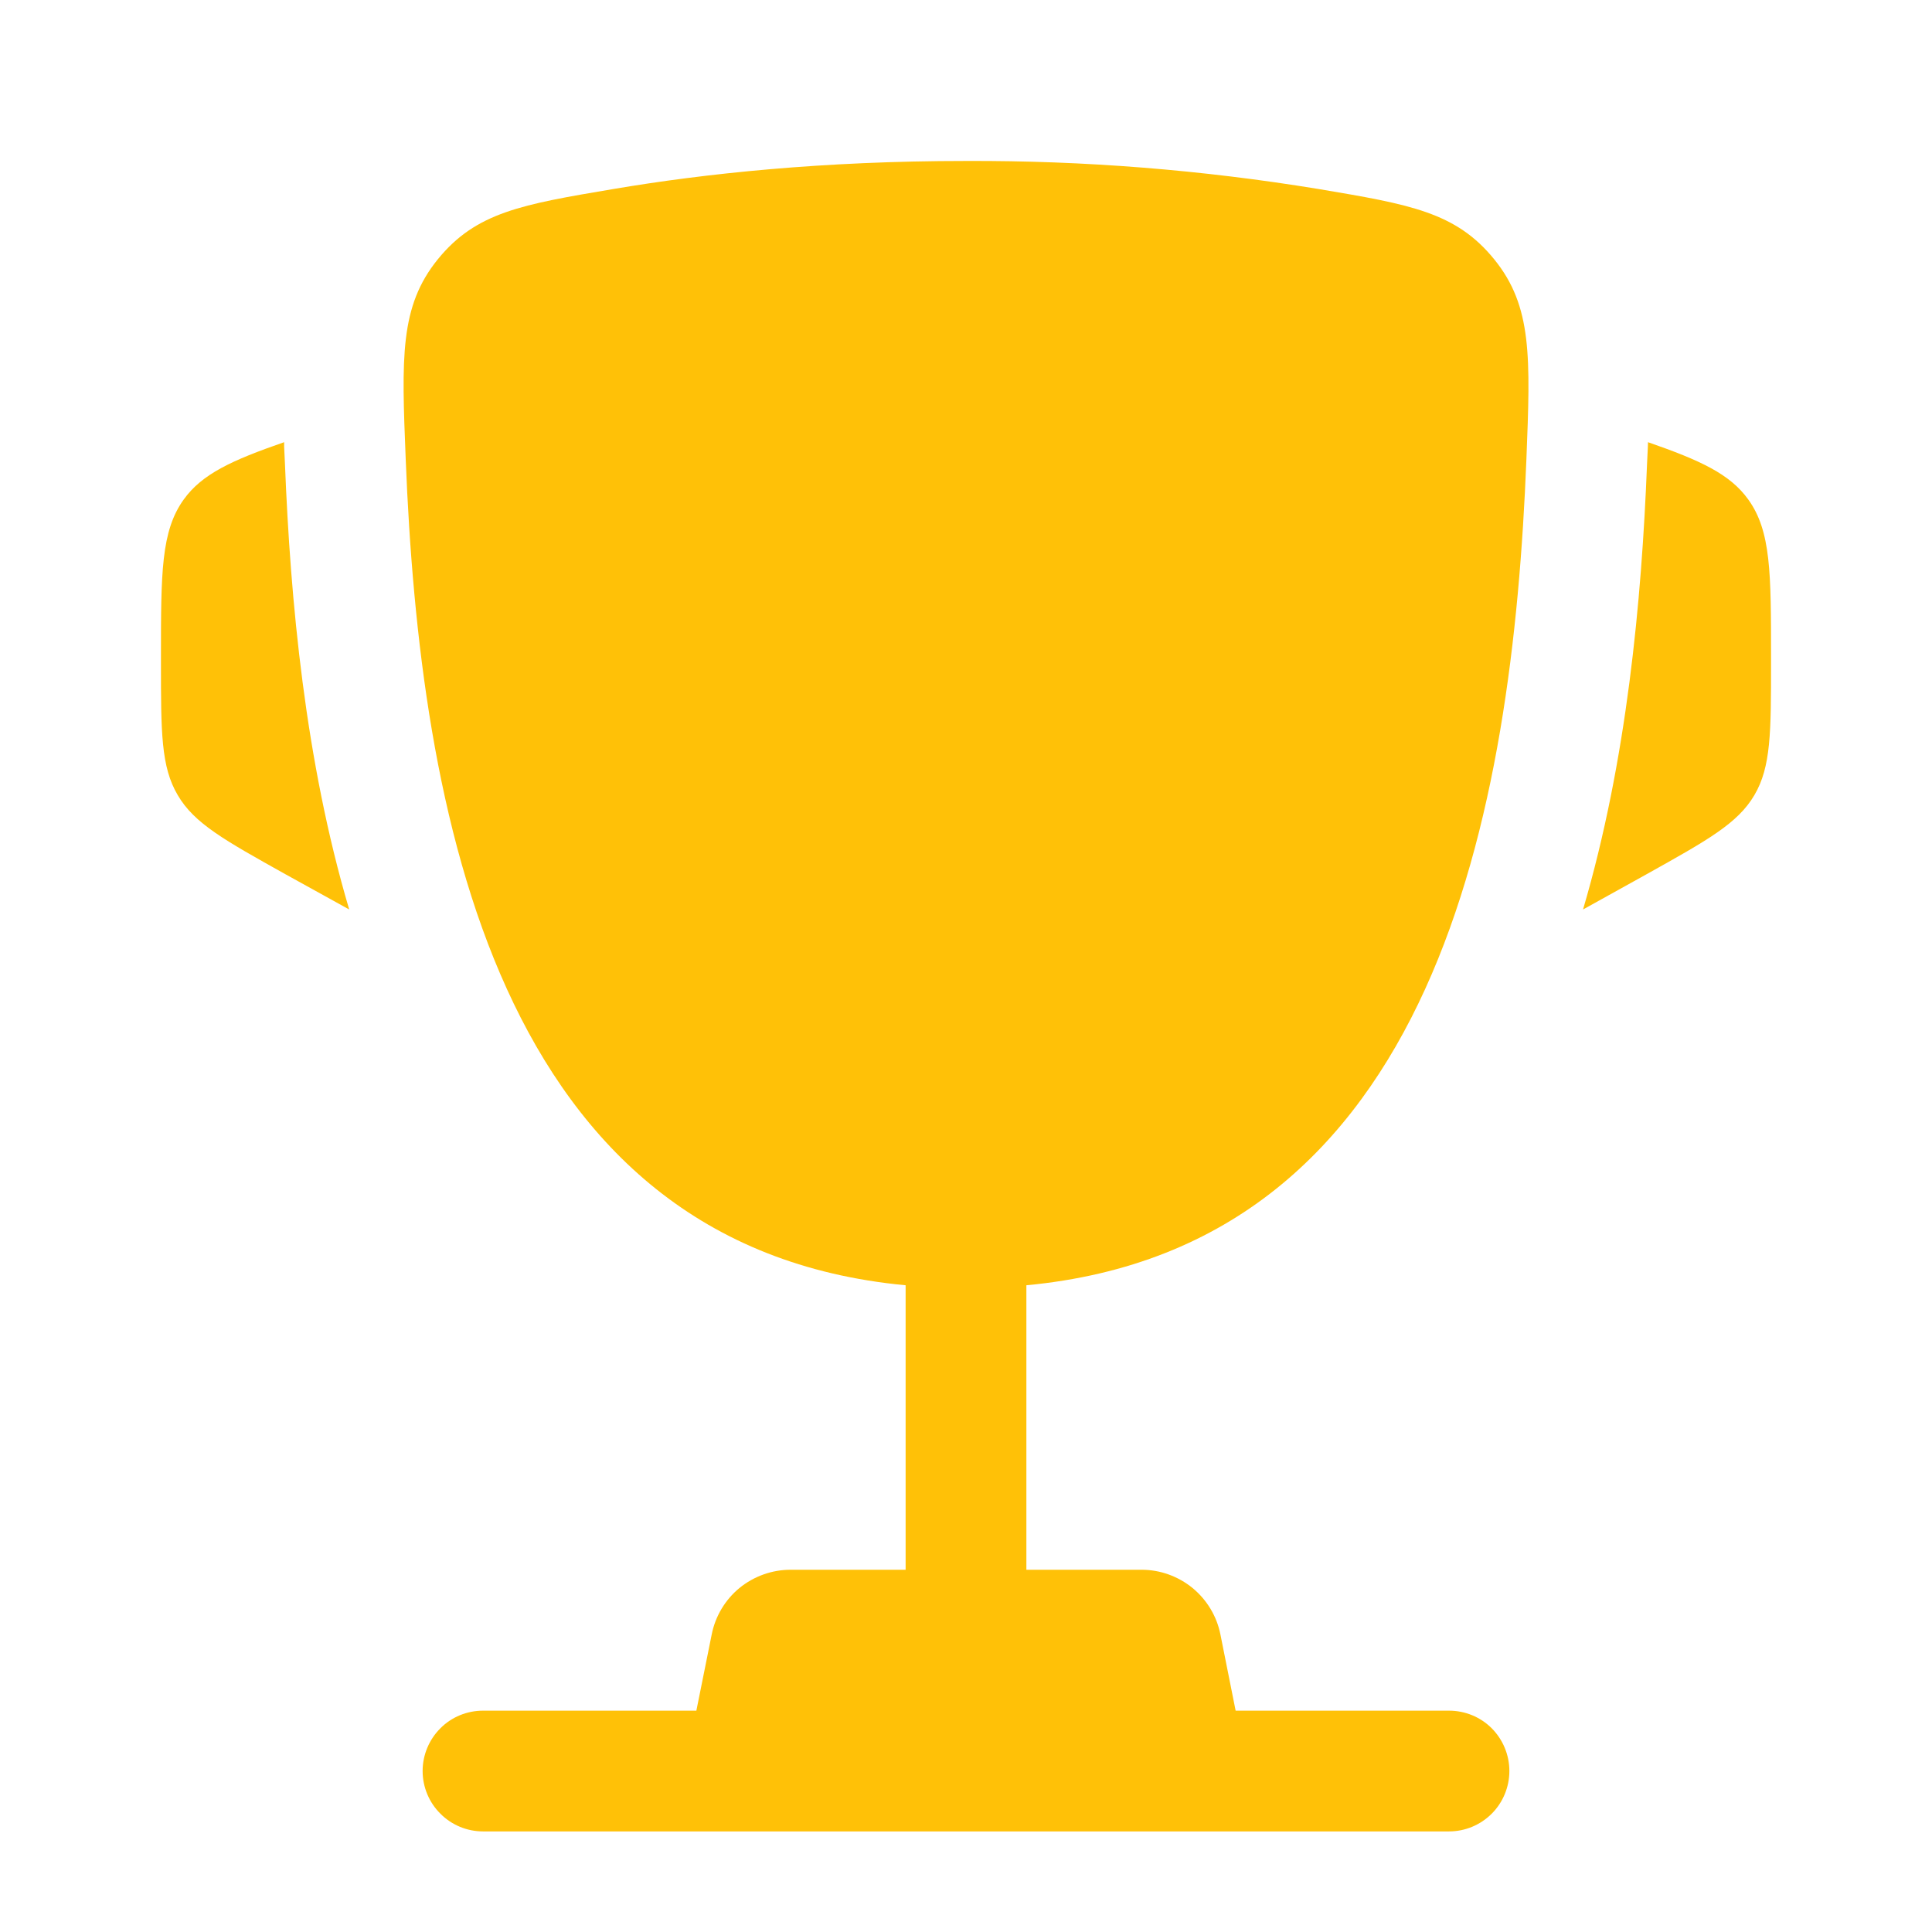 <svg width="16" height="16" viewBox="0 0 16 16" fill="none" xmlns="http://www.w3.org/2000/svg">
<path d="M14.667 5.441V5.49C14.667 6.063 14.667 6.351 14.529 6.585C14.391 6.82 14.139 6.959 13.638 7.239L13.11 7.532C13.473 6.3 13.595 4.976 13.64 3.844L13.647 3.697L13.648 3.662C14.082 3.813 14.326 3.925 14.478 4.136C14.667 4.398 14.667 4.746 14.667 5.441ZM1.333 5.441V5.49C1.333 6.063 1.333 6.351 1.472 6.585C1.609 6.82 1.861 6.959 2.362 7.239L2.892 7.532C2.527 6.3 2.405 4.976 2.36 3.844L2.353 3.697L2.353 3.662C1.918 3.813 1.674 3.925 1.522 4.136C1.333 4.398 1.333 4.747 1.333 5.441Z" fill="#FFC107"/>
<path fill-rule="evenodd" clip-rule="evenodd" d="M10.918 1.565C9.954 1.407 8.978 1.329 8 1.333C6.811 1.333 5.832 1.438 5.082 1.565C4.323 1.693 3.943 1.757 3.626 2.147C3.309 2.538 3.326 2.96 3.36 3.804C3.475 6.703 4.1 10.324 7.5 10.644V13H6.547C6.393 13 6.243 13.054 6.124 13.151C6.005 13.249 5.924 13.385 5.894 13.536L5.767 14.167H4C3.868 14.167 3.74 14.219 3.647 14.313C3.553 14.407 3.5 14.534 3.5 14.667C3.5 14.799 3.553 14.927 3.647 15.02C3.74 15.114 3.868 15.167 4 15.167H12C12.133 15.167 12.26 15.114 12.354 15.02C12.447 14.927 12.5 14.799 12.5 14.667C12.5 14.534 12.447 14.407 12.354 14.313C12.26 14.219 12.133 14.167 12 14.167H10.233L10.107 13.536C10.077 13.385 9.995 13.249 9.876 13.151C9.757 13.054 9.608 13 9.454 13H8.5V10.644C11.9 10.324 12.526 6.703 12.641 3.804C12.674 2.96 12.691 2.537 12.374 2.147C12.057 1.757 11.678 1.693 10.918 1.565Z" fill="#FFC107"/>
</svg>
